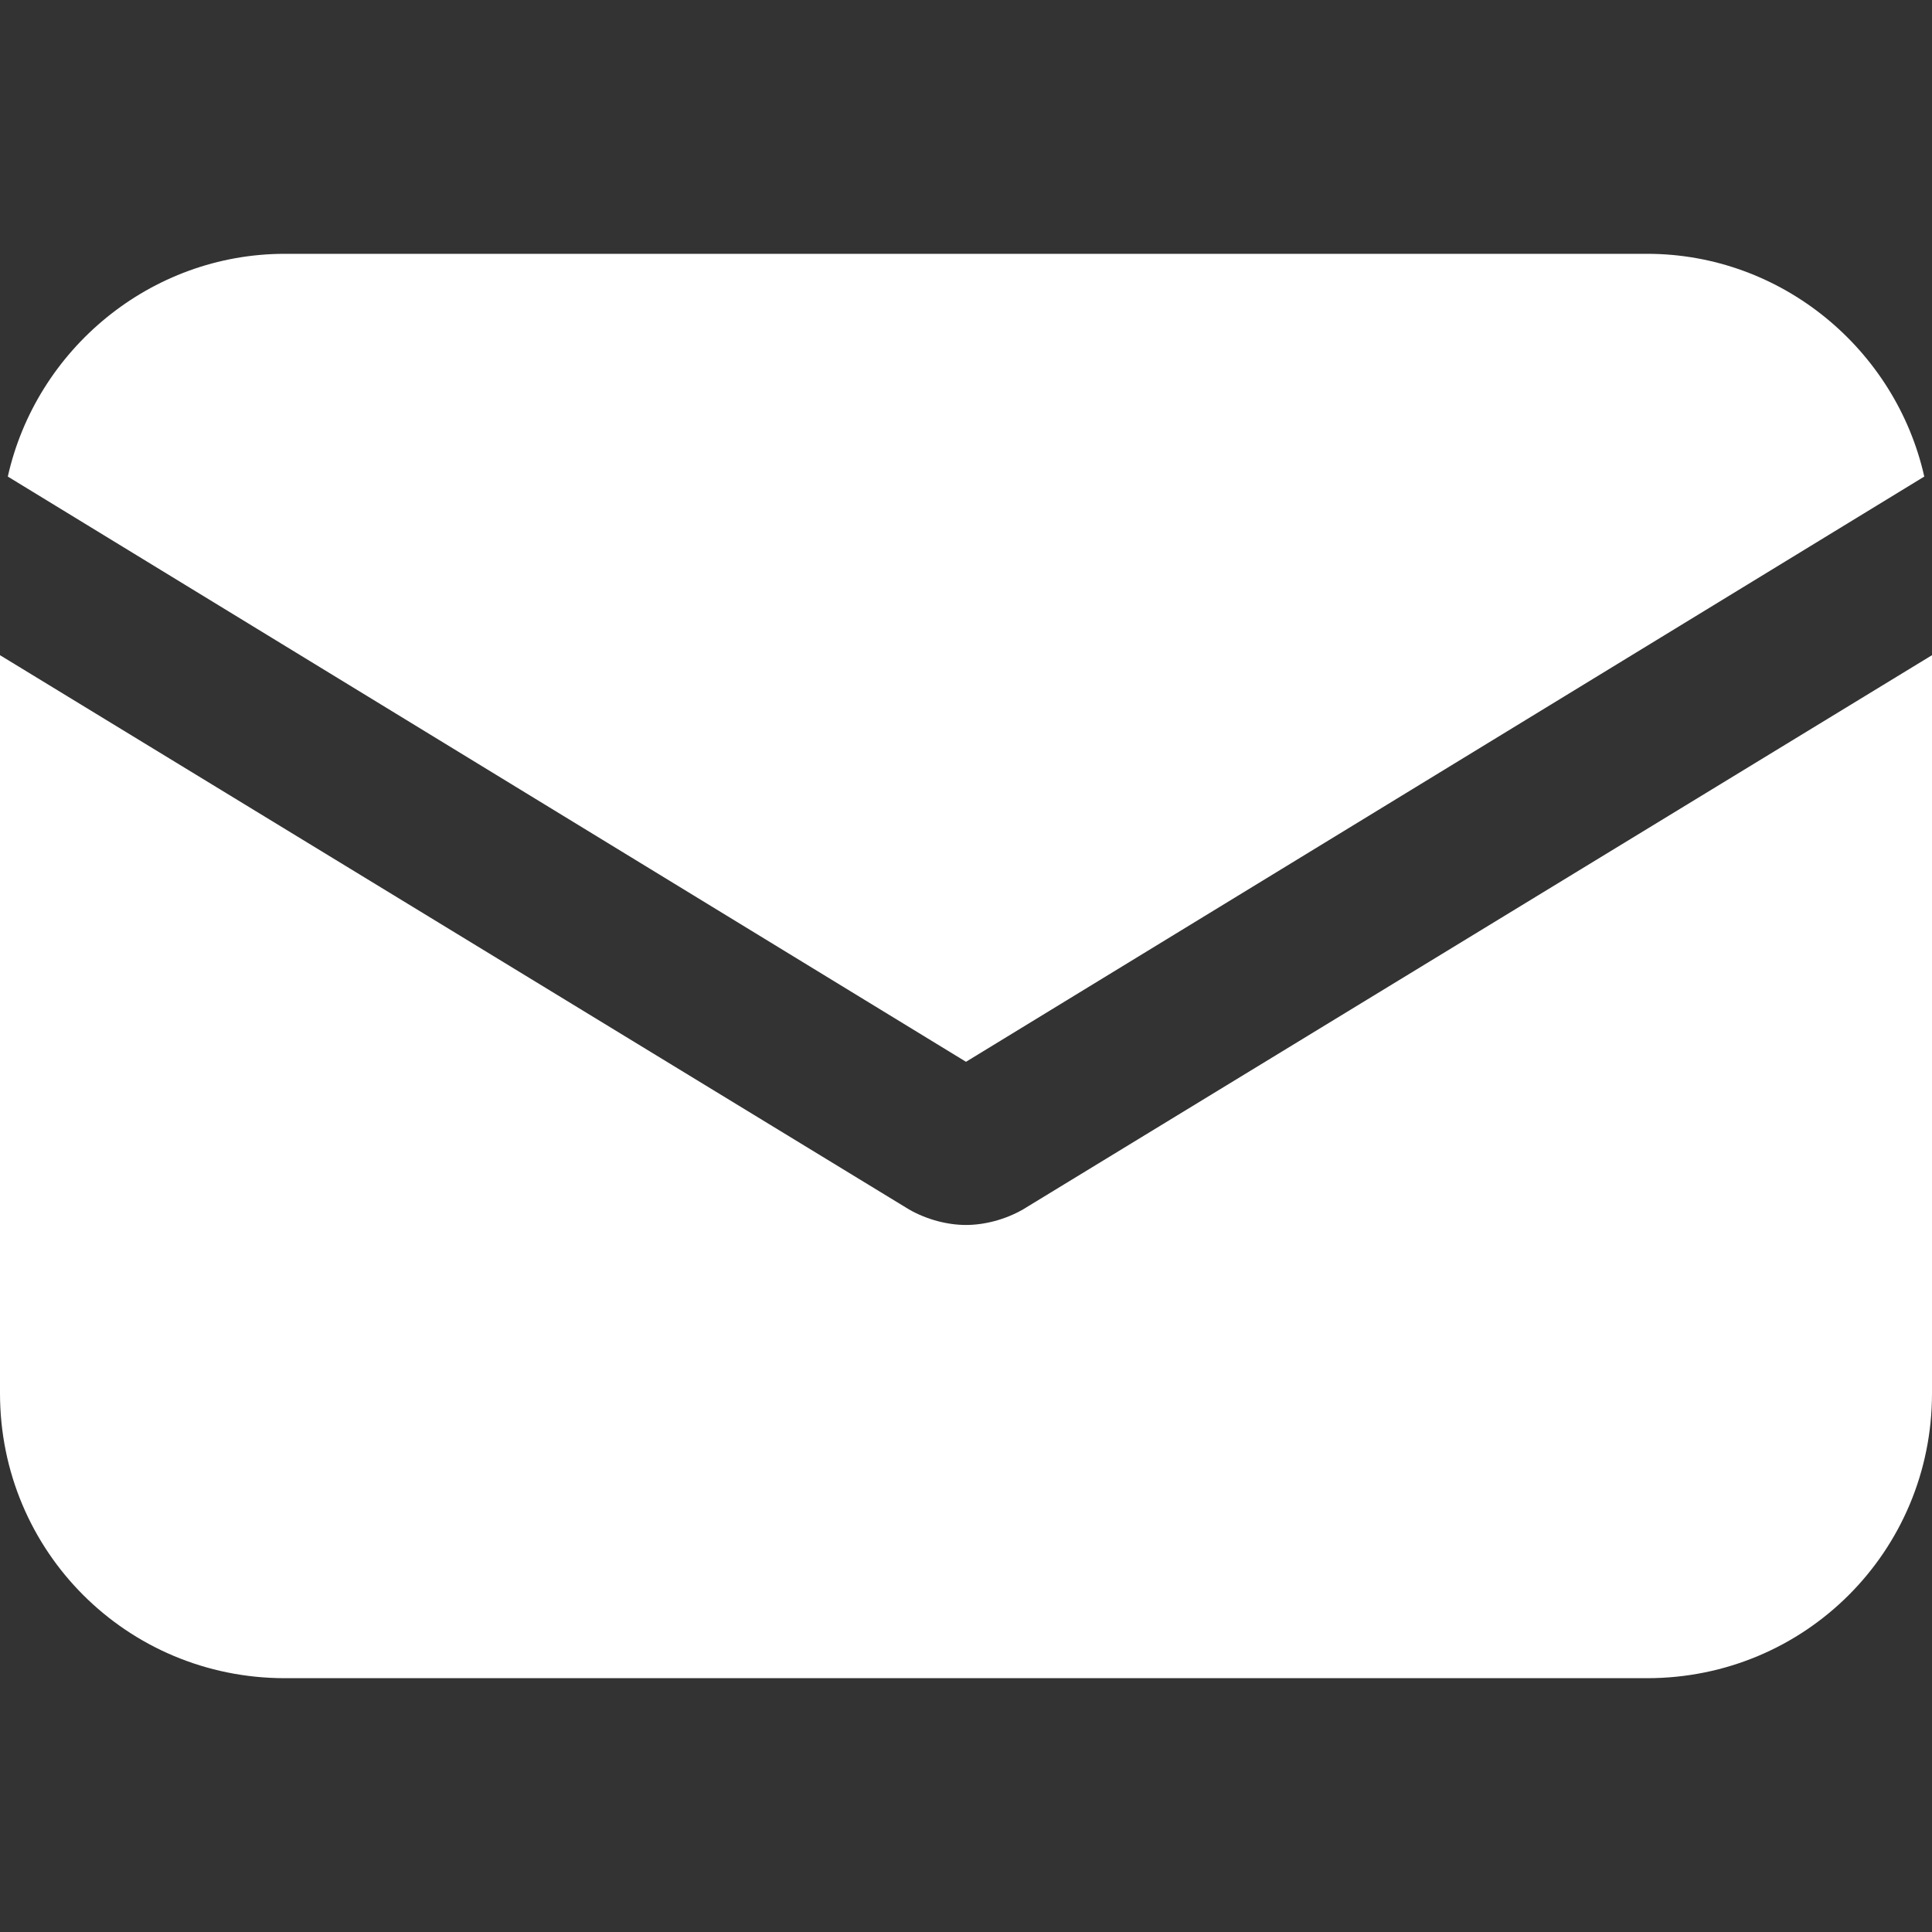 <svg width="24" height="24" viewBox="0 0 24 24" fill="none" xmlns="http://www.w3.org/2000/svg">
<rect x="0" y="0" width="24" height="24" fill="#333333" stroke="none"/>
<path d="M12.708 15.024C12.483 15.153 12.225 15.217 12 15.217C11.775 15.217 11.517 15.153 11.292 15.024L0 8.139V17.308C0 19.271 1.576 20.847 3.539 20.847H20.461C22.424 20.847 24 19.271 24 17.308V8.139L12.708 15.024Z" fill="white"/>
<path d="M20.461 3.153H3.539C1.866 3.153 0.45 4.343 0.097 5.92L12 13.19L23.904 5.92C23.55 4.343 22.134 3.153 20.461 3.153Z" fill="white"/>
</svg>
